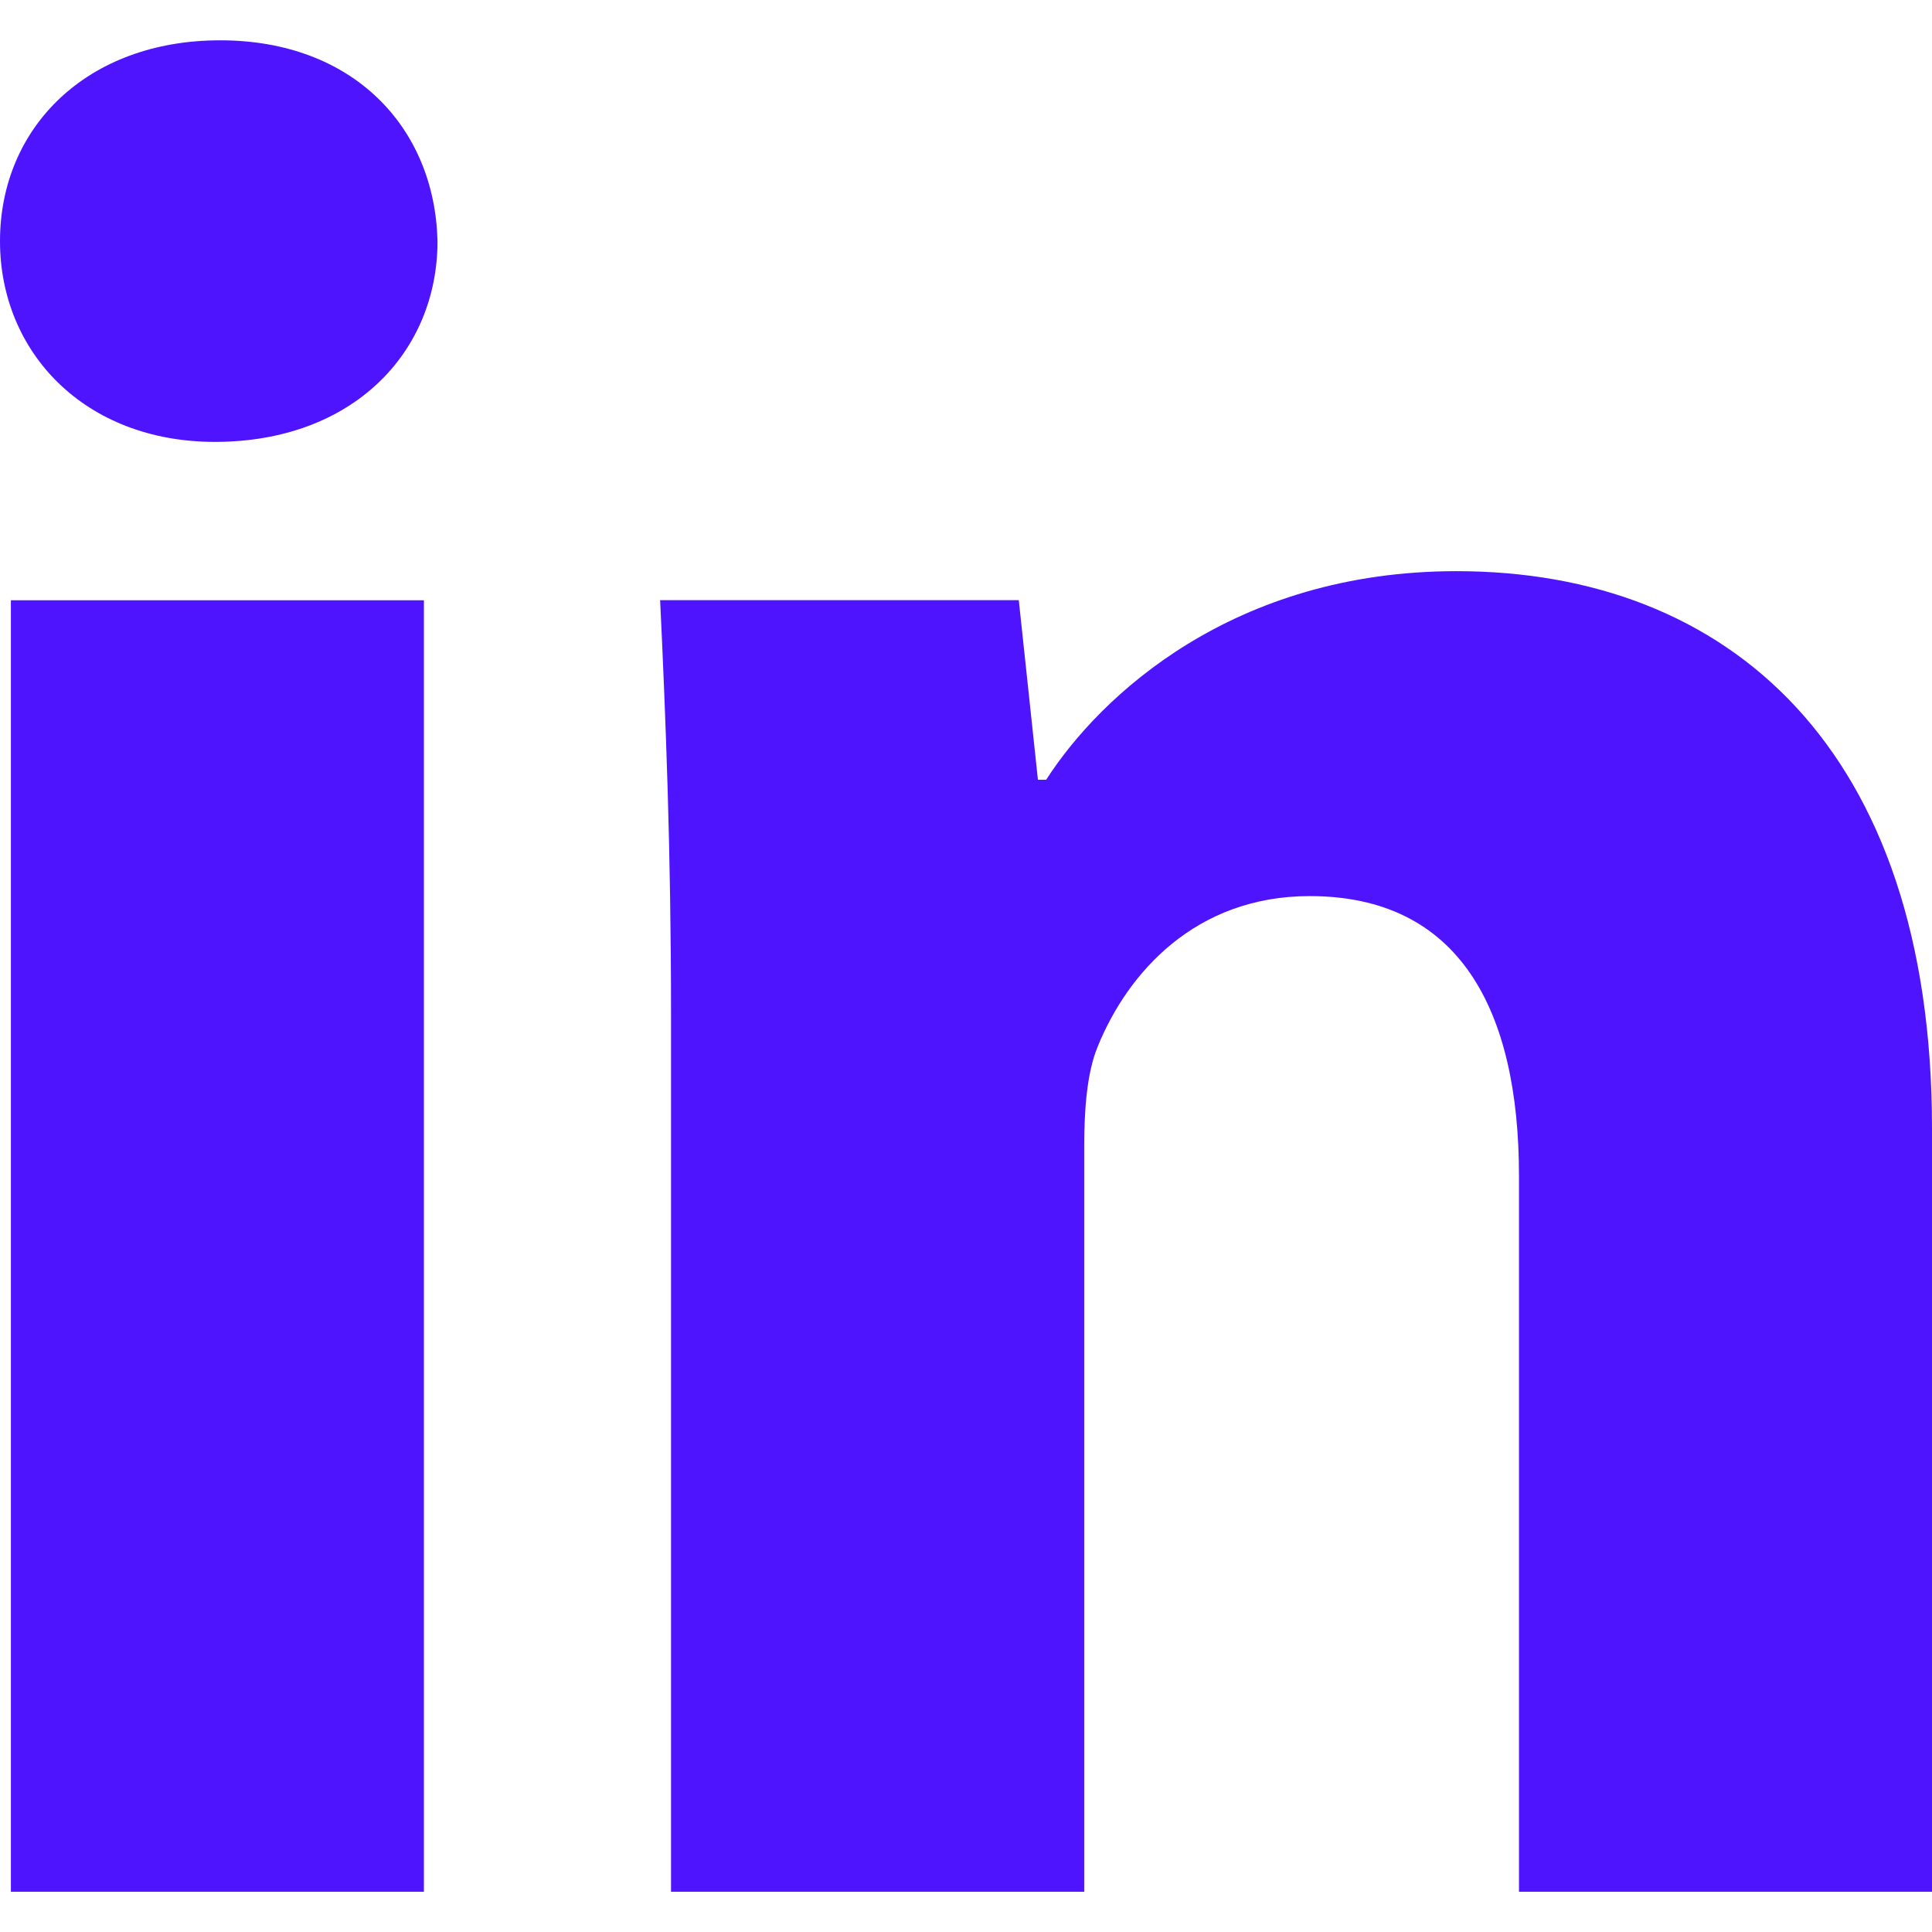 <svg width="22" height="22" viewBox="0 0 22 22" fill="none" xmlns="http://www.w3.org/2000/svg">
<path fill-rule="evenodd" clip-rule="evenodd" d="M2.444 5.032C4.022 5.032 4.982 4.008 4.982 2.746C4.951 1.451 4.022 0.459 2.507 0.459C0.99 0.459 0 1.451 0 2.746C0 4.008 0.96 5.03 2.444 5.032ZM0.124 6.835V21.542H4.827V6.835H0.124ZM7.517 6.834C7.58 8.158 7.641 9.692 7.641 11.526V21.542H12.346V13.059C12.346 12.638 12.376 12.217 12.5 11.917C12.842 11.075 13.614 10.204 14.914 10.204C16.616 10.204 17.297 11.496 17.297 13.391V21.542H22V12.85C22 8.52 19.68 6.504 16.585 6.504C14.047 6.504 12.531 7.917 11.913 8.879H11.819L11.601 6.834H7.517Z" fill="#4D14FD"/>
</svg>
